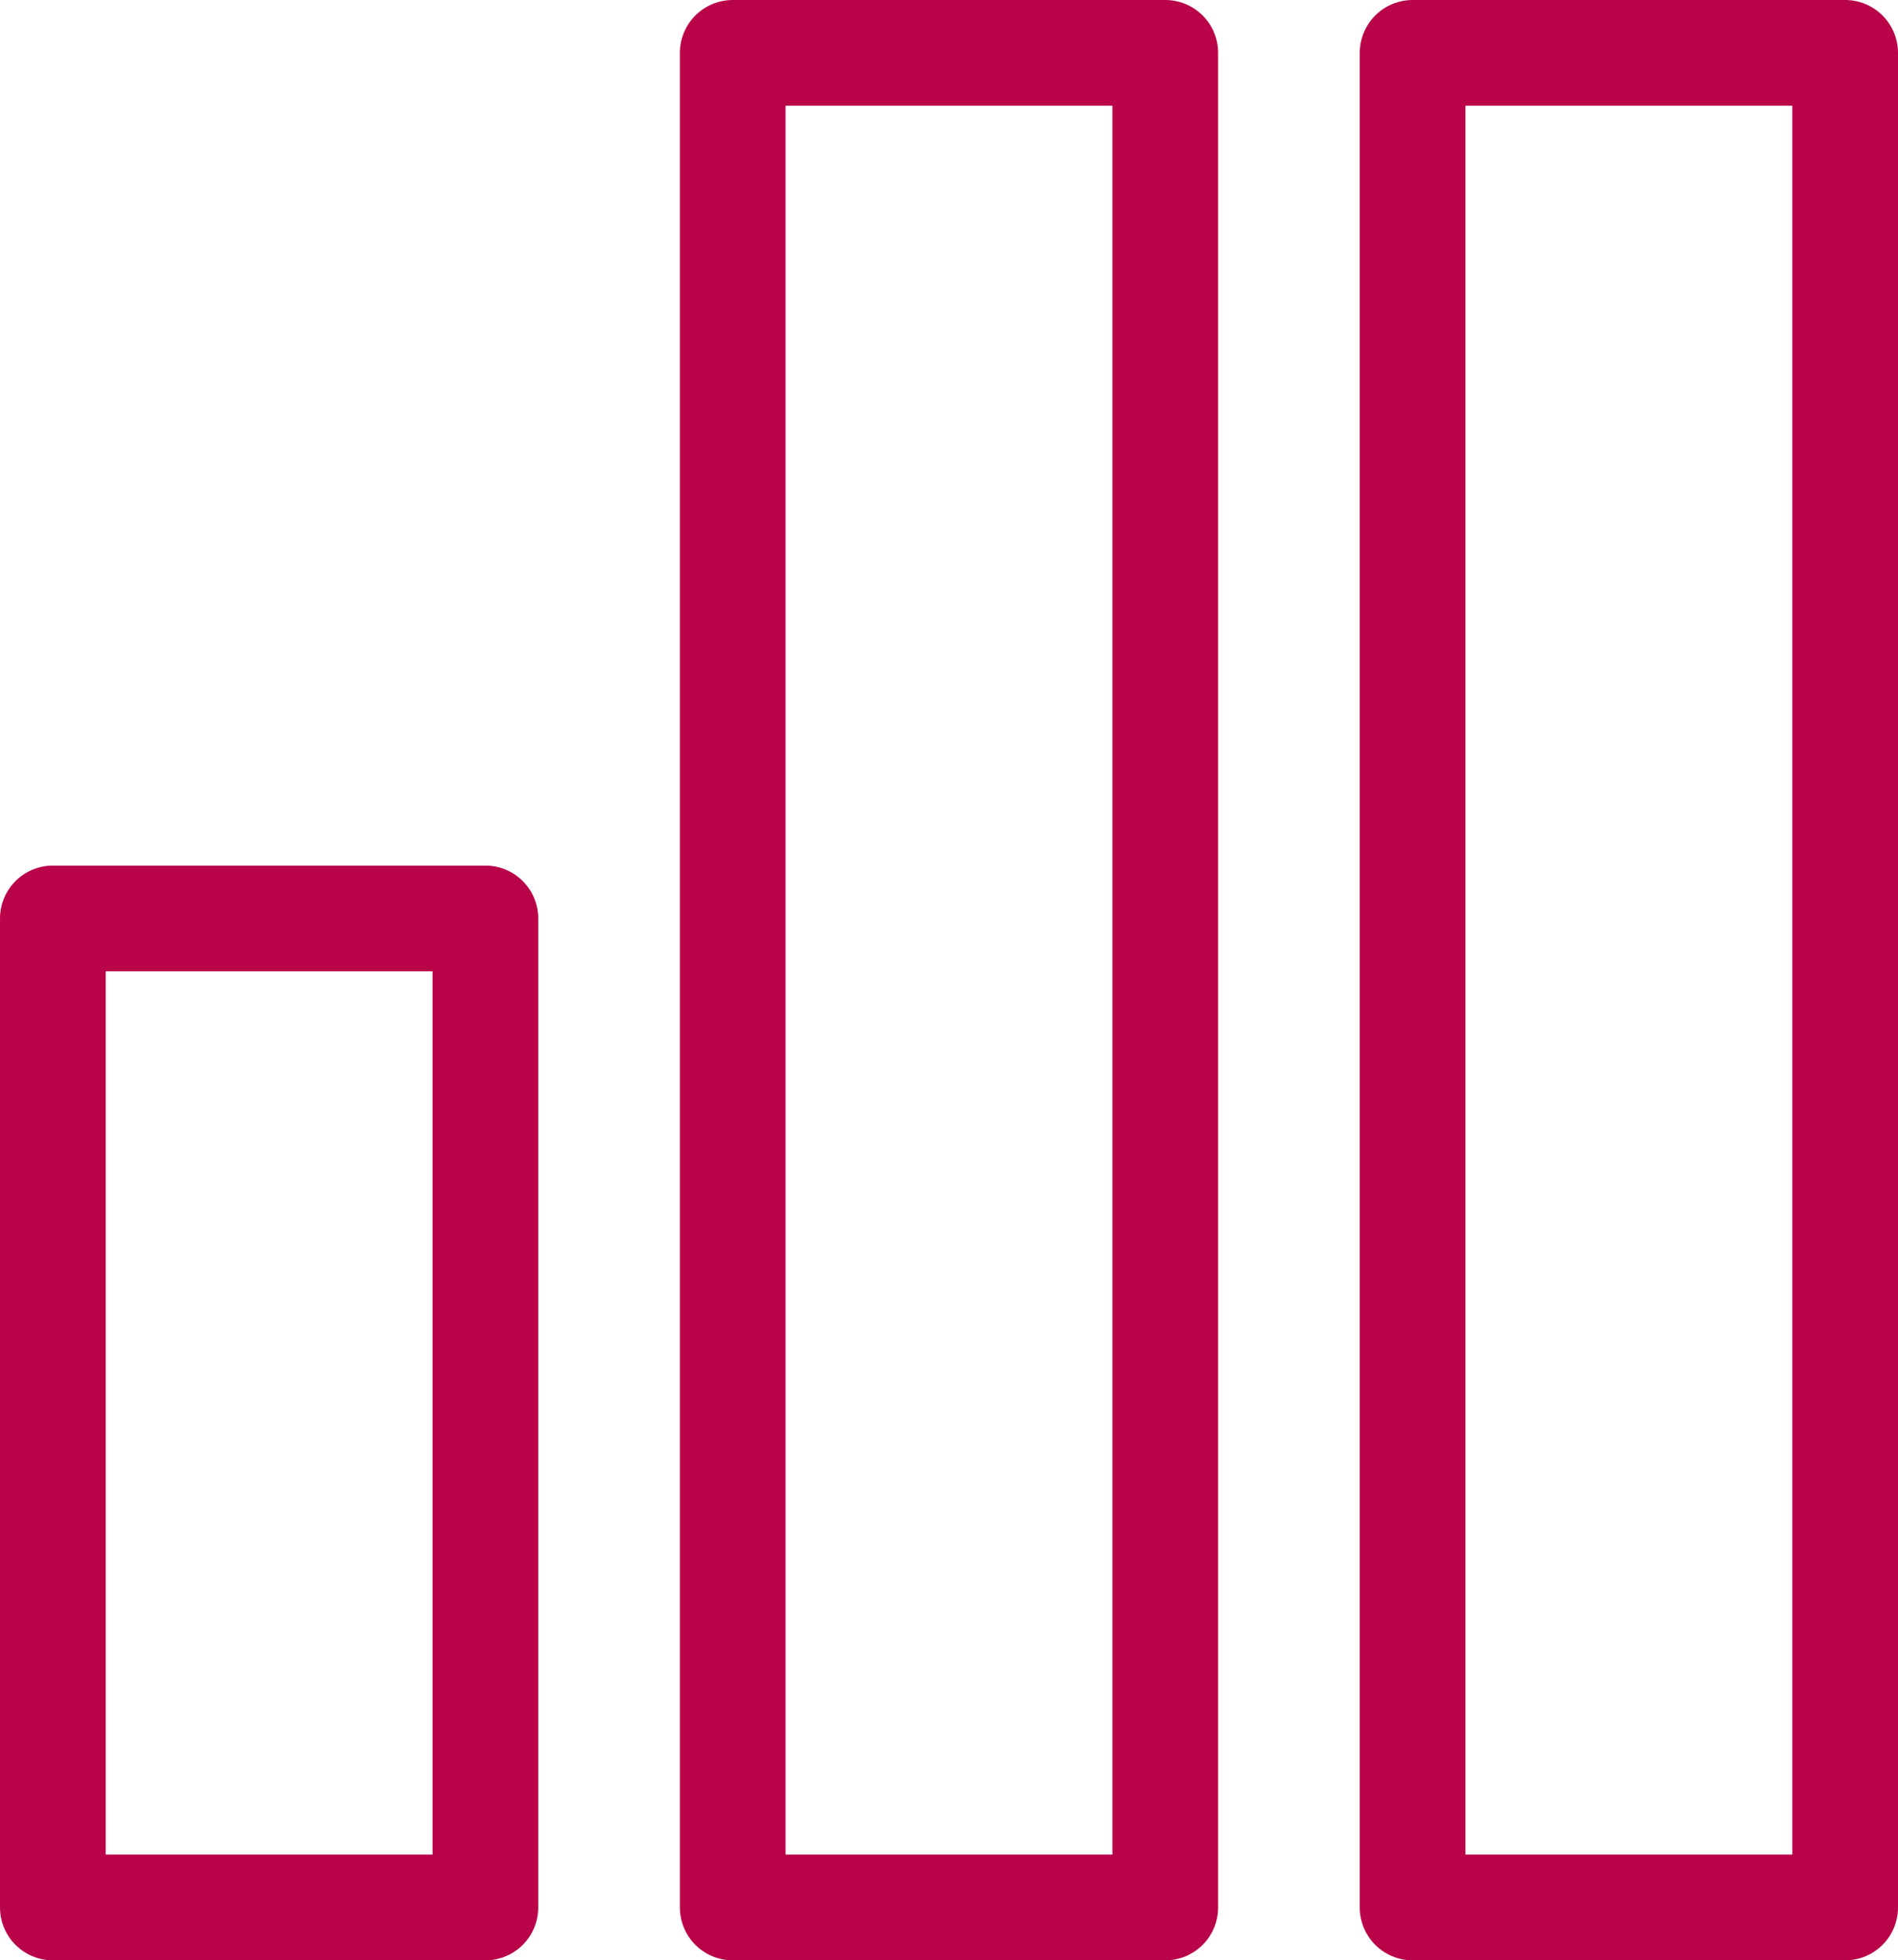 <svg xmlns="http://www.w3.org/2000/svg" id="Layer_2" viewBox="0 0 71.83 74.17"><defs><style>.cls-1{fill:none;stroke:#b90449;stroke-linejoin:round;stroke-width:4px;}</style></defs><g id="Layer_1-2"><rect class="cls-1" x="53.46" y="2" width="16.37" height="70.17"></rect><rect class="cls-1" x="27.73" y="2" width="16.37" height="70.17"></rect><rect class="cls-1" x="2" y="34.75" width="16.37" height="37.42"></rect></g></svg>